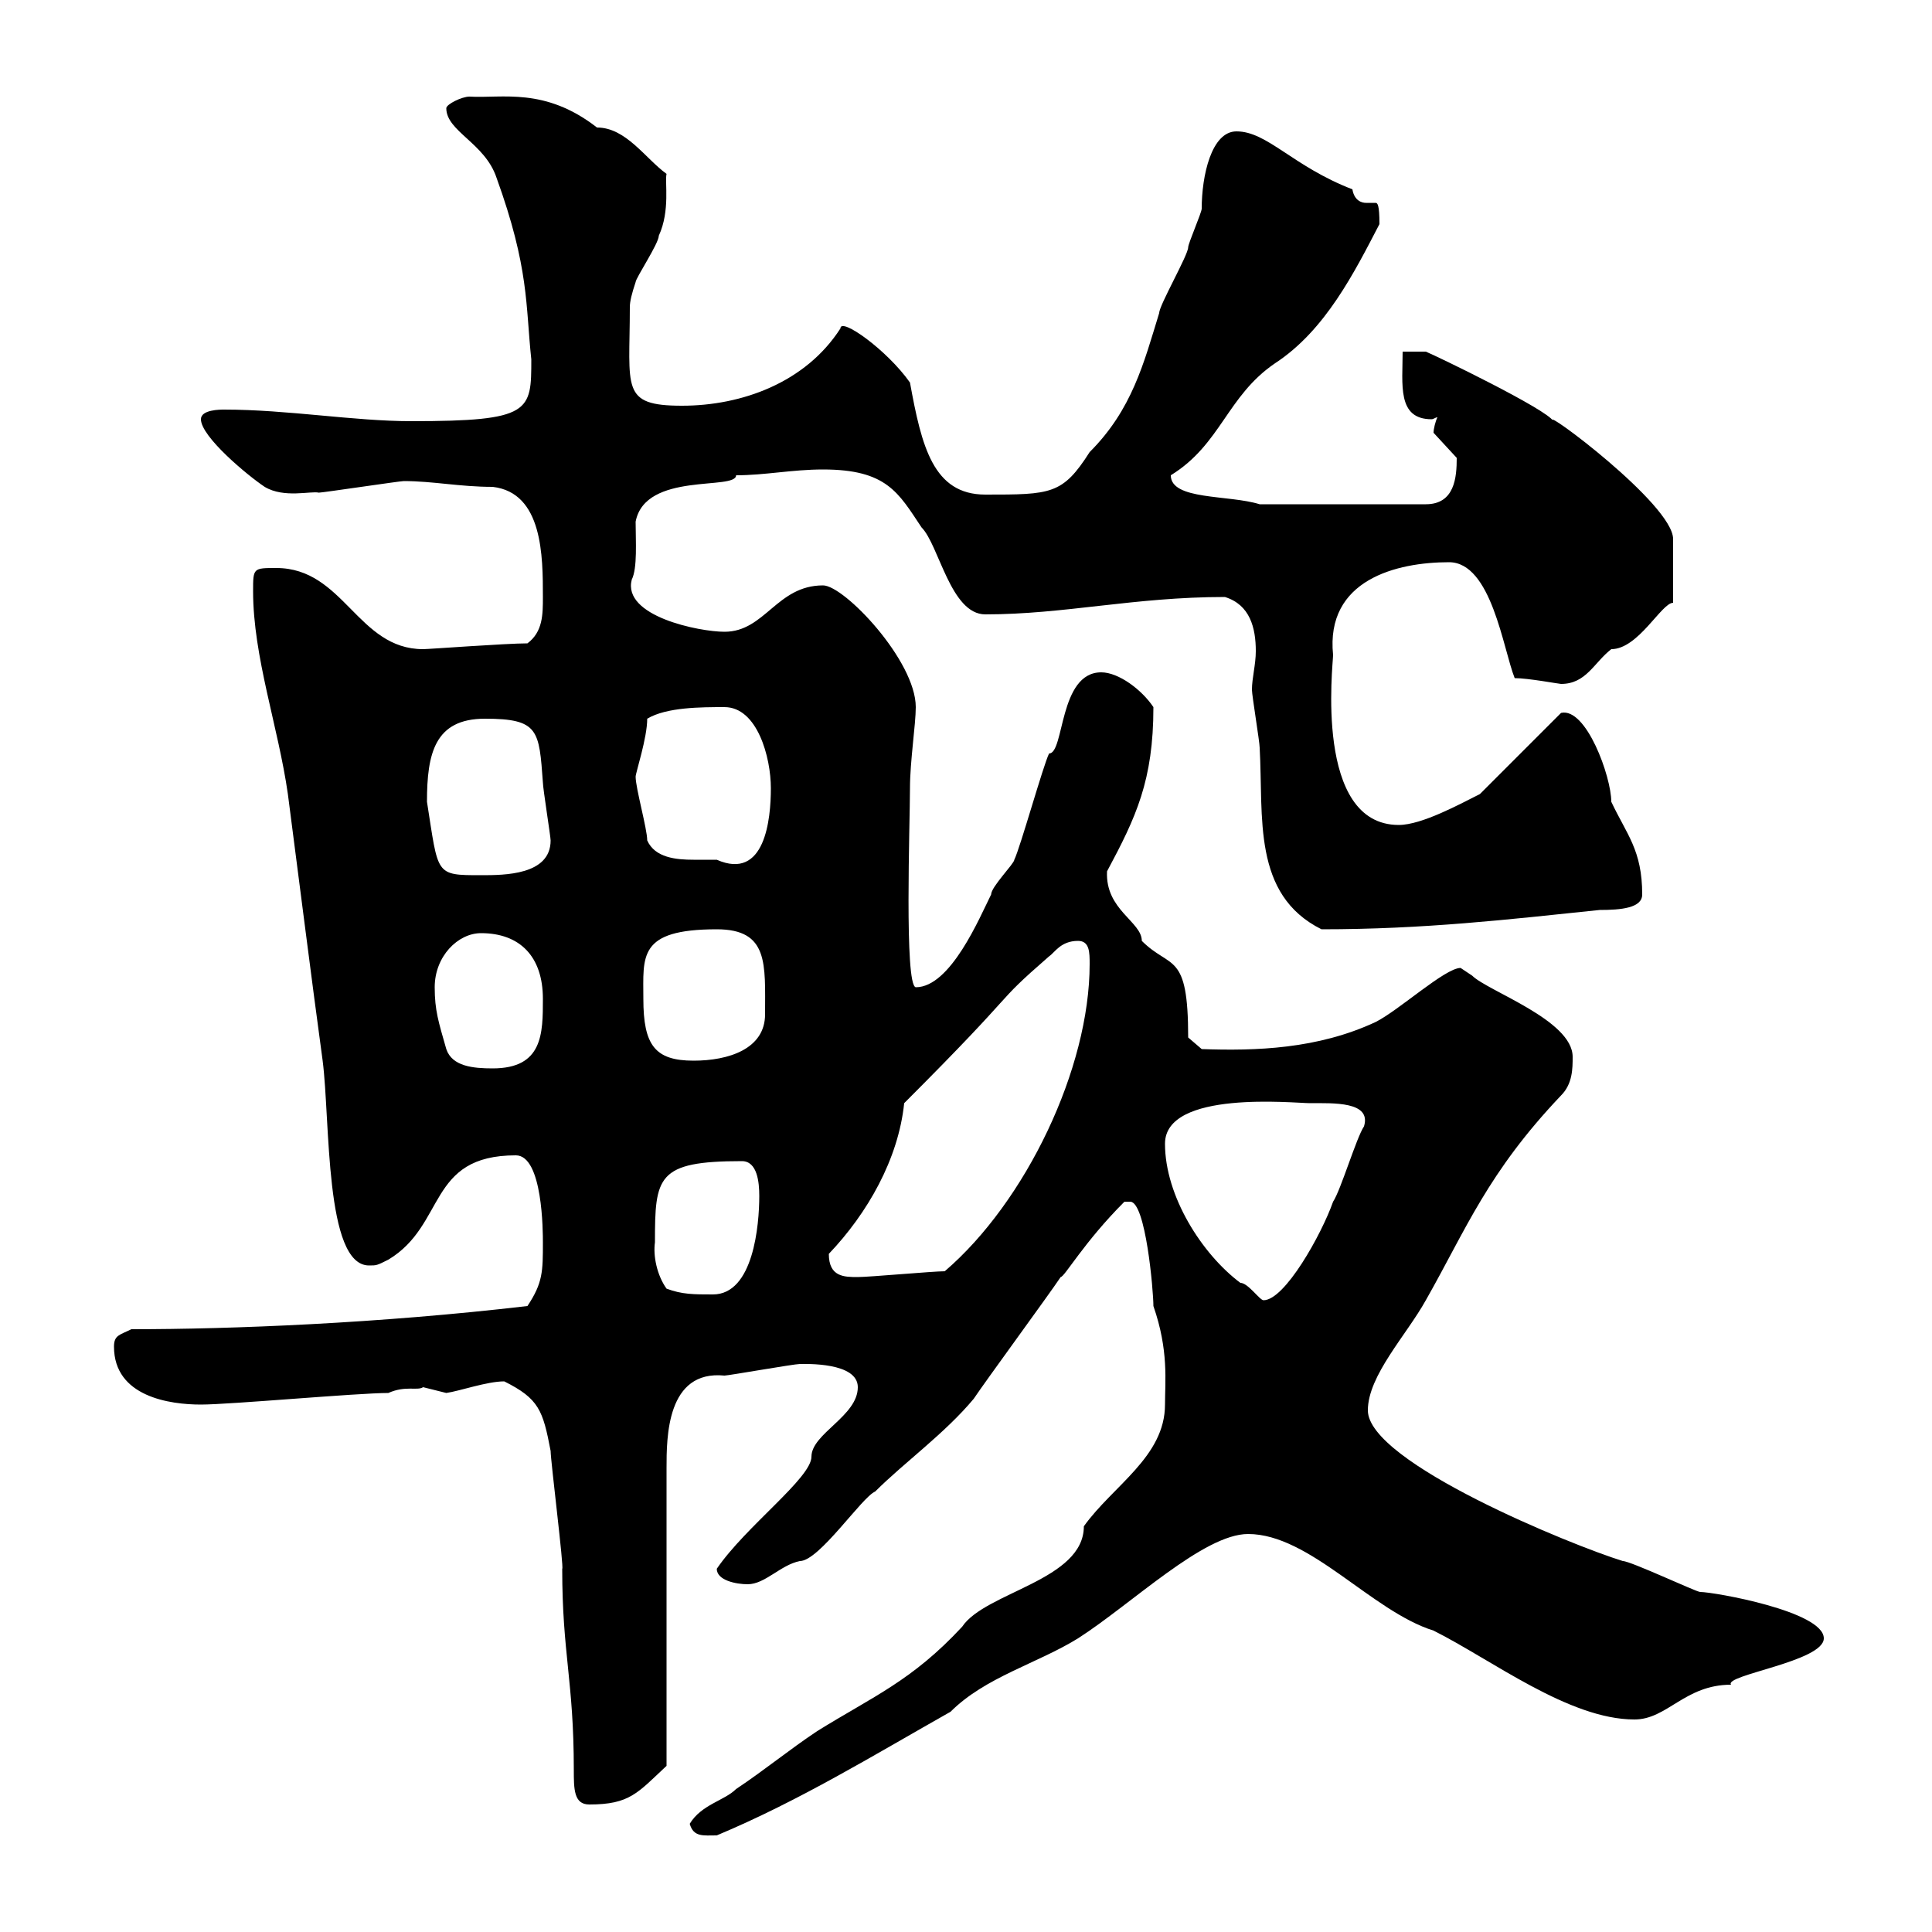 <svg xmlns="http://www.w3.org/2000/svg" xmlns:xlink="http://www.w3.org/1999/xlink" width="300" height="300"><path d="M107.10 283.20C107.70 285.30 109.20 285 111.30 285C124.20 279.60 135.90 272.40 147.60 265.80C153 260.40 161.10 258.30 167.40 254.40C175.80 249 186.90 238.20 193.80 238.20C203.40 238.20 213 250.20 222.60 253.20C231.60 257.70 243.60 267 253.80 267C258.90 267 261.60 261.60 268.80 261.60C267.60 260.10 283.20 258 283.20 254.40C283.20 250.20 266.10 247.20 264 247.20C263.40 247.20 253.20 242.40 252 242.40C244.20 240 212.40 227.10 212.40 219C212.40 213.60 218.40 207.30 221.40 201.90C227.70 190.80 231 182.10 242.40 170.10C244.20 168.30 244.20 165.90 244.20 164.10C244.20 158.40 231 153.90 228.60 151.50C228.60 151.50 226.80 150.30 226.80 150.30C224.40 150.30 217.20 156.90 213.60 158.70C204.60 162.90 195 163.20 186.60 162.90L184.50 161.10C184.50 147.60 181.80 150.60 177.30 146.10C177.30 143.10 171.60 141.30 171.90 135.30C176.40 126.90 179.10 121.20 179.10 109.80C177.30 107.10 173.70 104.40 171 104.40C164.40 104.40 165.30 117 162.90 117C162 118.80 158.40 131.70 157.50 133.50C157.50 134.10 153.90 137.70 153.90 138.90C152.10 142.50 147.60 153.30 142.20 153.30C140.40 153 141.30 127.80 141.30 122.40C141.30 118.20 142.20 112.50 142.20 109.80C142.20 102.60 131.10 90.90 127.80 90.90C120.60 90.90 118.80 98.10 112.50 98.10C108.60 98.10 96.60 95.70 98.10 90C99 88.20 98.70 84 98.70 81C100.20 73.20 114.30 76.20 114.30 73.80C118.80 73.80 123 72.90 127.80 72.90C137.70 72.90 139.50 76.50 143.10 81.90C145.80 84.60 147.60 95.40 153 95.40C165.30 95.40 176.10 92.70 190.20 92.70C194.10 93.90 195 97.50 195 101.10C195 103.20 194.40 105.30 194.40 107.10C194.40 108 195.60 115.20 195.60 116.10C196.20 126.90 194.40 138.90 205.20 144.30C221.10 144.30 234 142.80 248.40 141.30C251.70 141.30 255 141 255 138.90C255 132 252.60 129.60 250.20 124.50C250.20 120.60 246.30 109.80 242.40 110.70L229.80 123.30C226.80 124.80 220.80 128.10 217.20 128.10C204 128.10 207 103.20 207 101.70C205.80 90 216.90 87.30 225 87.30C231.60 87.30 233.40 100.80 235.20 105.30C237.30 105.30 242.10 106.20 242.40 106.20C246.30 106.20 247.50 102.90 250.20 100.80C254.40 100.80 258 93.60 259.80 93.60L259.80 83.70C259.80 78.30 239.10 63 241.20 65.40C240.30 63.60 222.90 55.20 221.40 54.60L217.80 54.60C217.80 59.70 216.90 65.10 222.30 65.10C222.60 65.10 222.90 64.80 223.20 64.80C222.90 65.40 222.60 66.60 222.60 67.20C222.60 67.20 226.20 71.10 226.20 71.10C226.20 74.10 225.90 78.30 221.40 78.30L195.60 78.30C190.80 76.80 181.80 77.70 181.80 73.80C189.60 69 190.50 61.50 198 56.40C205.80 51.30 210.30 42.30 214.20 34.80C214.20 31.80 213.90 31.50 213.60 31.50C213.30 31.50 213 31.50 212.10 31.50C211.50 31.50 210.30 31.20 210 29.40C200.70 25.80 196.80 20.40 192 20.40C188.10 20.40 186.60 27.30 186.60 32.40C186.60 33 184.50 37.80 184.50 38.40C184.50 39.60 180 47.40 180 48.60C177.60 56.40 175.80 63.60 169.20 70.20C165 76.80 163.20 76.80 153 76.80C144.90 76.80 143.10 69.30 141.30 59.40C137.70 54.30 130.50 49.20 130.50 51C125.10 59.40 115.20 63 105.90 63C96.30 63 97.80 60.30 97.80 47.70C97.80 46.80 98.10 45.60 98.70 43.80C98.70 43.20 102.30 37.80 102.30 36.60C104.10 32.70 103.20 28.20 103.50 27C100.20 24.60 97.20 19.80 92.70 19.80C84.60 13.50 78 15.30 72.90 15C71.70 15 69.30 16.20 69.30 16.80C69.30 20.40 75.30 22.20 77.10 27.60C82.20 41.70 81.60 47.40 82.50 55.80C82.50 63.90 82.50 65.40 63.90 65.40C54.90 65.40 44.70 63.60 34.80 63.60C34.20 63.60 31.20 63.60 31.20 65.10C31.20 67.80 38.40 73.80 41.10 75.60C44.10 77.40 48.30 76.20 49.50 76.50C50.10 76.50 62.10 74.70 62.70 74.70C67.20 74.70 71.40 75.60 76.50 75.60C84.30 76.50 84.30 86.40 84.30 92.70C84.30 95.40 84.30 98.10 81.90 99.90C78.60 99.90 66.60 100.80 65.70 100.80C55.50 100.80 53.40 88.20 42.90 88.20C39.30 88.20 39.30 88.20 39.30 91.80C39.30 102 43.20 112.80 44.70 123.30C46.50 137.10 48.30 151.50 50.10 164.70C51.30 174 50.40 196.50 57.30 196.50C58.50 196.50 58.50 196.50 60.30 195.60C69.30 190.20 66.30 179.40 80.10 179.40C84.30 179.40 84.30 191.40 84.30 192.90C84.30 197.40 84.30 199.20 81.90 202.80C58.80 205.50 36 206.40 20.40 206.40C18.60 207.30 17.70 207.30 17.70 209.10C17.70 216.90 26.40 218.10 31.20 218.10C35.70 218.10 55.50 216.30 60.30 216.30C63 215.10 64.80 216 65.70 215.40C65.70 215.40 69.30 216.30 69.30 216.30C71.40 216 75.60 214.50 78.30 214.50C83.70 217.20 84.30 219 85.50 225.30C85.50 226.80 87.60 243.60 87.30 243.60C87.30 256.80 89.10 261 89.10 274.80C89.10 277.80 89.10 280.20 91.50 280.20C97.80 280.20 99 278.40 103.50 274.20L103.50 228C103.50 223.20 103.50 212.70 112.50 213.60C113.10 213.60 123.30 211.80 124.20 211.80C125.10 211.80 133.20 211.50 133.20 215.40C133.20 219.90 126 222.60 126 226.20C126 229.50 115.80 237 111.30 243.60C111.30 245.40 114.30 246 116.10 246C118.80 246 121.20 243 124.20 242.40C127.20 242.40 133.80 232.50 135.90 231.60C140.40 227.10 146.70 222.60 151.20 217.20C153 214.50 162.90 201 164.70 198.30C165.30 198.30 168.30 192.90 174.60 186.60C174.60 186.60 174.60 186.60 175.50 186.60C177.90 186.60 179.10 200.40 179.10 202.80C181.50 209.70 180.90 214.50 180.90 218.10C180.90 226.20 172.80 230.70 168.30 237C168.30 245.40 153 247.20 149.40 252.60C141.60 261 135.60 263.40 126.90 268.80C122.40 271.80 118.80 274.80 114.30 277.80C112.50 279.60 108.90 280.20 107.10 283.20ZM180.90 177.60C180.90 169.20 201 171.30 203.40 171.30C207 171.30 213 171 211.80 174.90C210.60 176.70 208.20 184.80 207 186.60C205.20 191.70 199.50 201.90 196.20 201.90C195.60 201.90 193.80 199.20 192.60 199.20C186.60 194.70 180.90 185.70 180.90 177.60ZM103.50 200.10C102 198 101.40 195 101.70 192.90C101.70 182.70 102 180.30 115.20 180.30C117.60 180.30 117.90 183.60 117.90 185.70C117.90 190.20 117 201 110.70 201C107.70 201 105.90 201 103.50 200.10ZM128.70 194.70C134.70 188.40 139.50 180 140.40 171.30C159.30 152.40 153.60 156.60 162.90 148.50C163.80 147.90 164.70 146.10 167.40 146.10C169.20 146.10 169.20 147.90 169.20 149.70C169.20 165.90 159.30 186.60 146.70 197.40C144.90 197.40 135 198.30 133.20 198.30C131.10 198.30 128.70 198.30 128.70 194.70ZM69.30 162.90C68.10 158.70 67.50 156.90 67.50 153.30C67.50 148.50 71.10 144.90 74.70 144.90C80.70 144.90 84.30 148.50 84.30 155.10C84.30 160.50 84.30 165.90 76.50 165.90C73.50 165.90 70.20 165.60 69.30 162.90ZM99.90 155.10C99.90 148.50 99 144.30 111.30 144.30C119.40 144.30 118.80 149.70 118.80 157.50C118.80 162.90 113.10 164.70 107.70 164.70C101.70 164.70 99.90 162.30 99.90 155.10ZM66.30 124.50C66.30 117 67.50 111.60 75.30 111.60C83.70 111.60 83.70 113.40 84.30 121.50C84.30 122.40 85.50 129.90 85.50 130.50C85.50 135.90 78.30 135.90 74.70 135.90C67.50 135.90 68.10 135.90 66.30 124.50ZM100.50 130.50C100.50 128.70 98.70 122.40 98.70 120.60C98.70 120 100.50 114.60 100.50 111.60C103.50 109.80 108.90 109.80 112.50 109.80C117.60 109.80 119.70 117.60 119.70 122.40C119.70 127.20 118.80 136.80 111.30 133.50C110.40 133.50 109.20 133.50 107.70 133.50C105 133.50 101.70 133.20 100.50 130.50Z"/></svg>